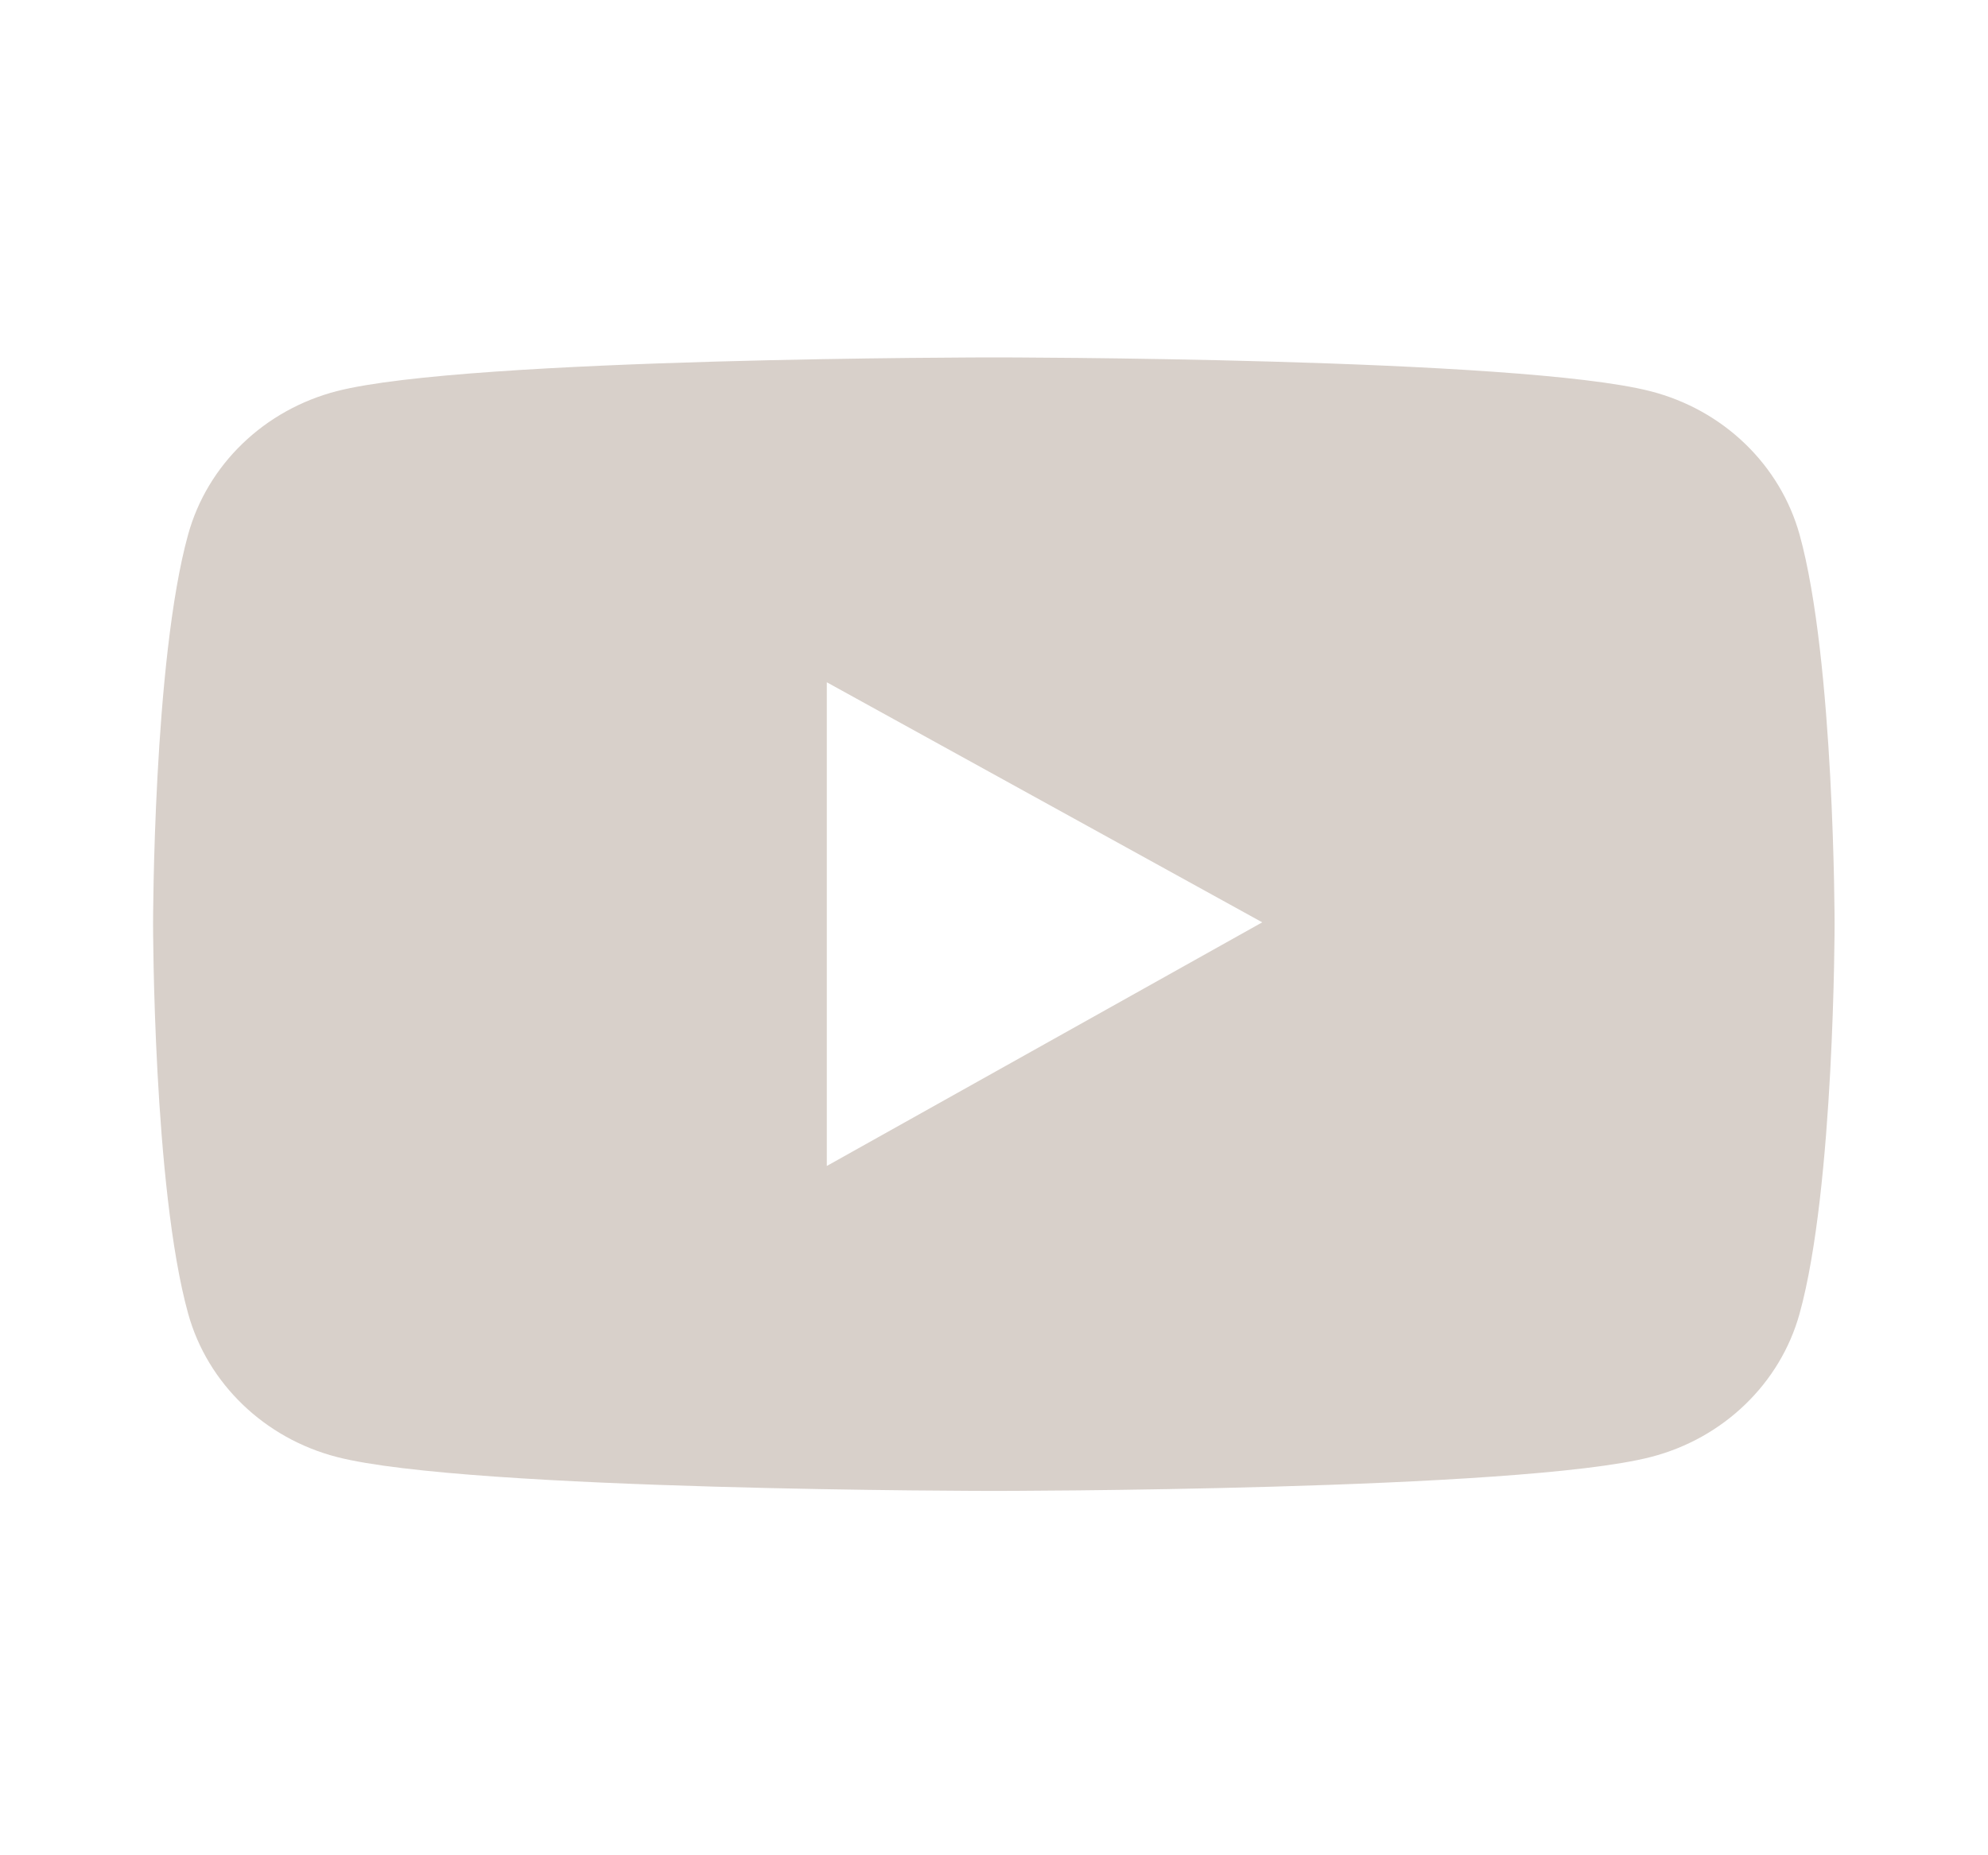 <svg width="30" height="28" viewBox="0 0 30 28" fill="none" xmlns="http://www.w3.org/2000/svg">
<path d="M27.156 8.066C27.011 7.548 26.728 7.077 26.334 6.697C25.941 6.318 25.451 6.045 24.913 5.906C22.933 5.394 14.998 5.394 14.998 5.394C14.998 5.394 7.062 5.394 5.083 5.903C4.545 6.042 4.054 6.315 3.661 6.694C3.267 7.073 2.984 7.545 2.84 8.063C2.31 9.97 2.31 13.947 2.31 13.947C2.31 13.947 2.31 17.924 2.84 19.828C3.132 20.88 3.993 21.708 5.083 21.989C7.062 22.501 14.998 22.501 14.998 22.501C14.998 22.501 22.933 22.501 24.913 21.989C26.006 21.708 26.864 20.88 27.156 19.828C27.685 17.924 27.685 13.947 27.685 13.947C27.685 13.947 27.685 9.97 27.156 8.066ZM12.477 17.597V10.297L19.048 13.92L12.477 17.597Z" fill="#D8D0CA"/>
</svg>
